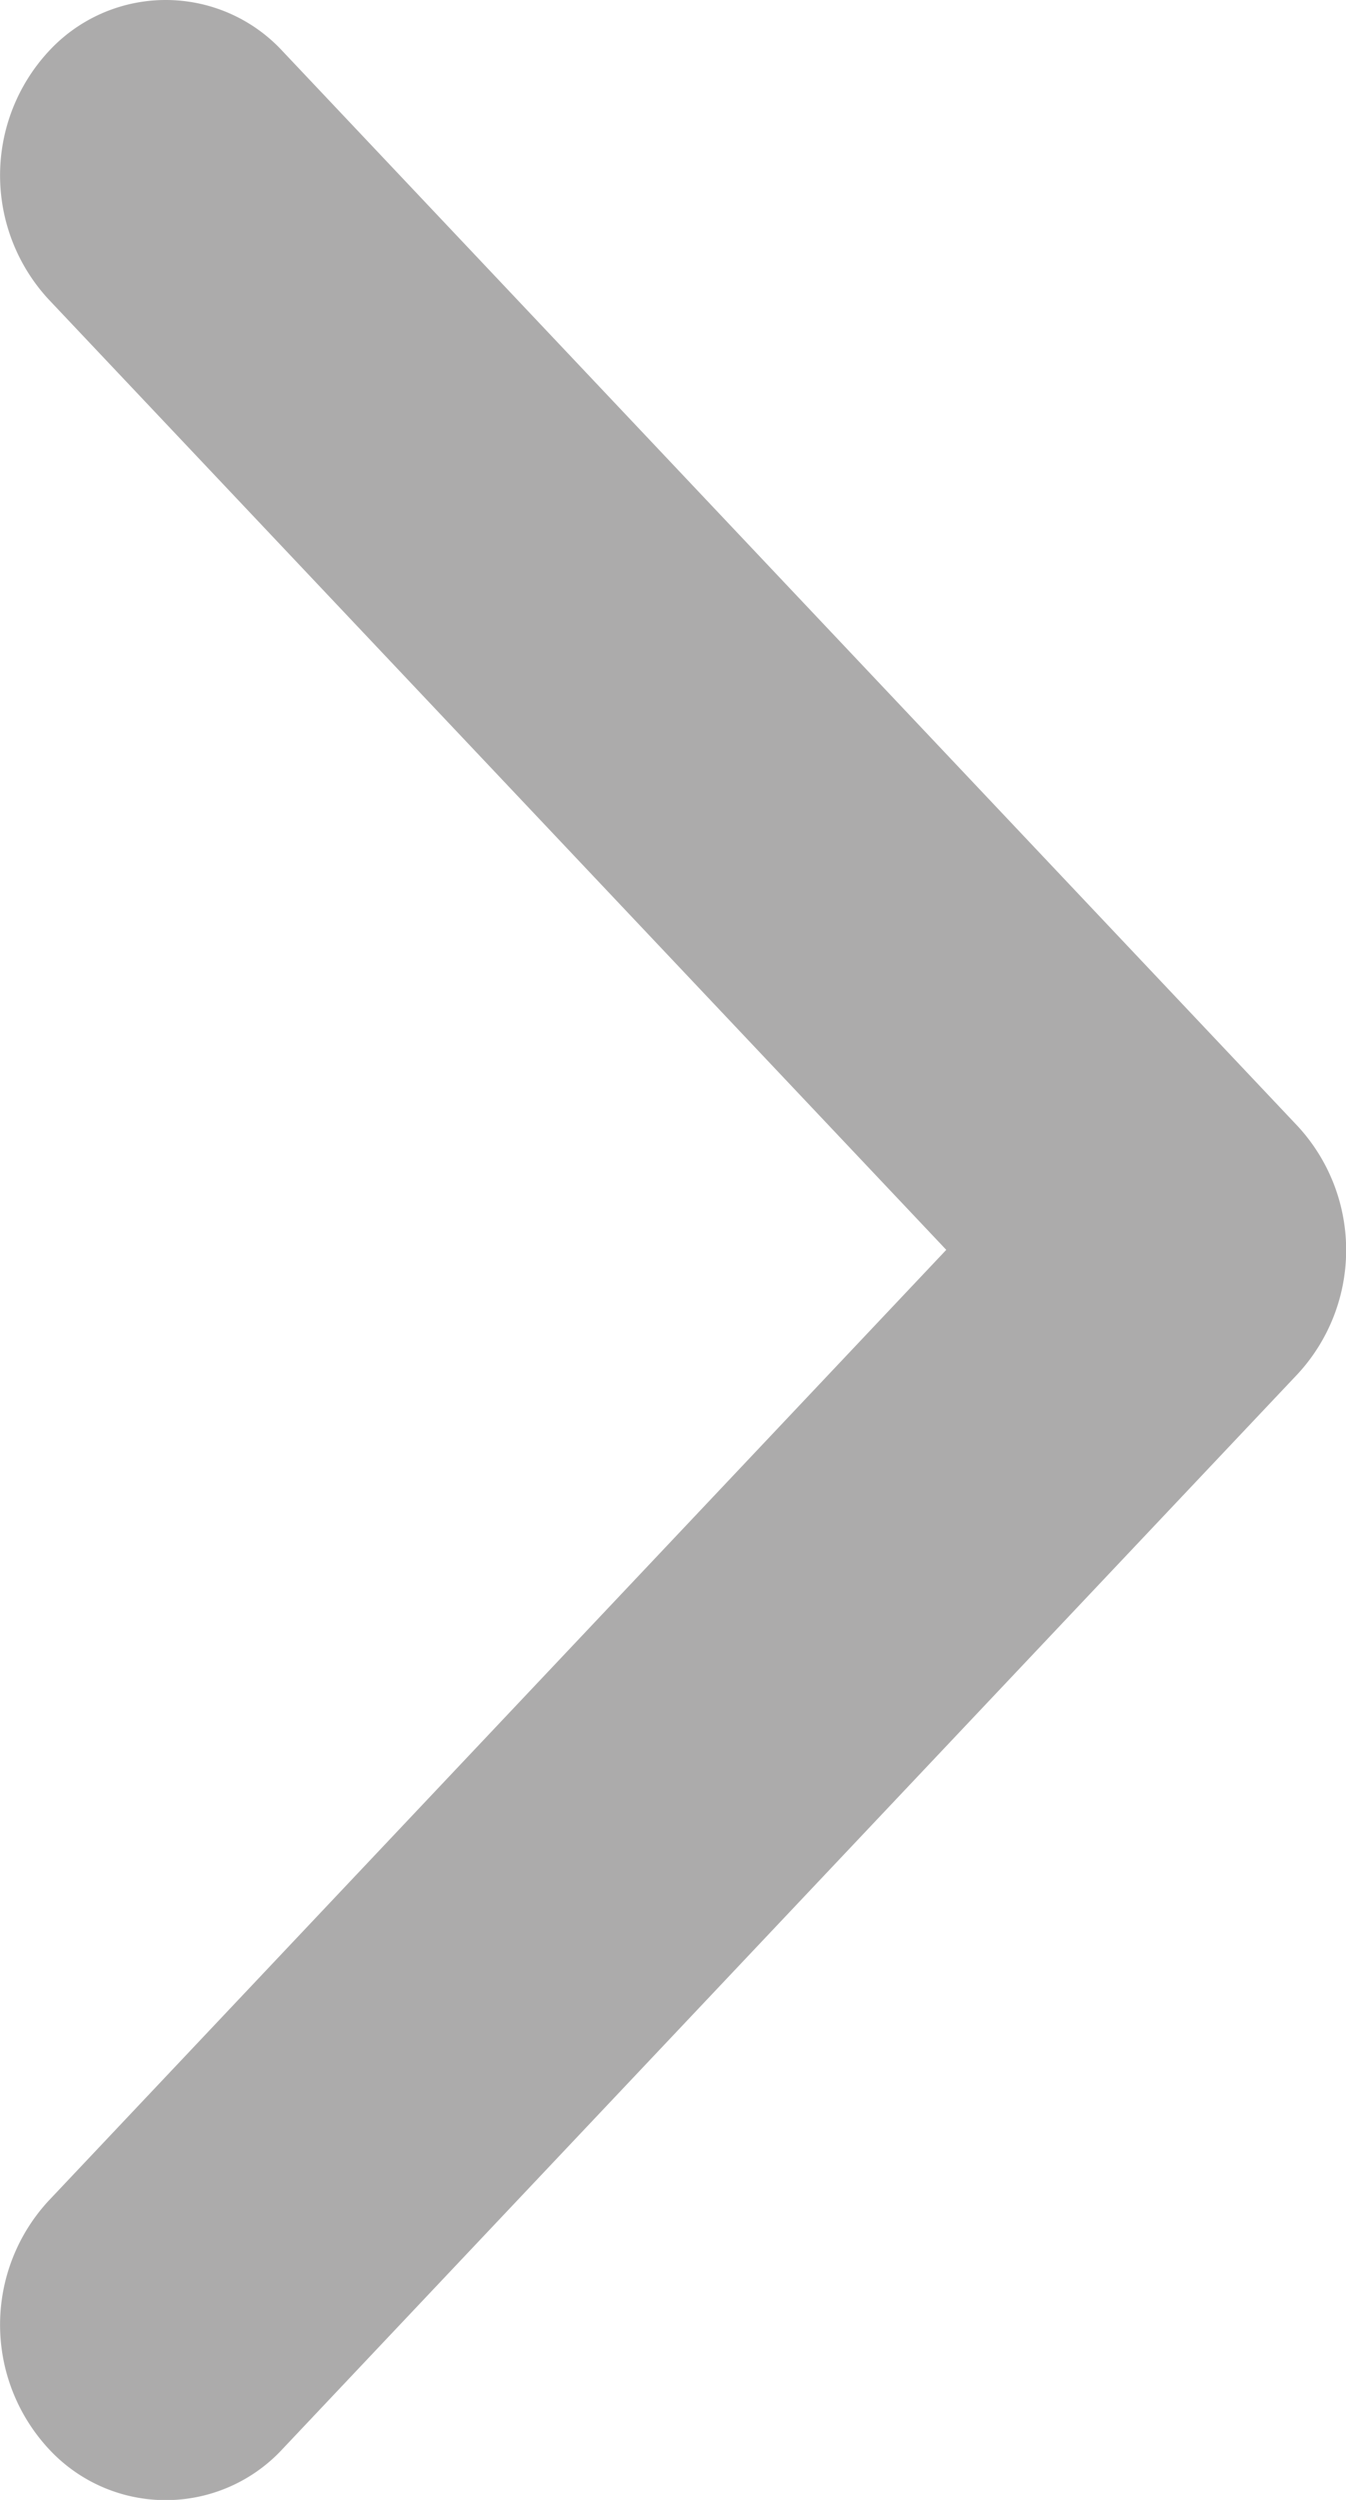 <svg xmlns="http://www.w3.org/2000/svg" width="6.125" height="11.375" viewBox="0 0 6.125 11.375">
  <defs>
    <style>
      .cls-1 {
        fill: #acabab;
        fill-rule: evenodd;
      }
    </style>
  </defs>
  <path id="Path_97" data-name="Path 97" class="cls-1" d="M345.938-822.819l4.325-4.085a.831.831,0,0,1,1.128,0,.724.724,0,0,1,0,1.066l-4.89,4.618a.831.831,0,0,1-1.128,0l-4.89-4.618a.724.724,0,0,1,0-1.066.831.831,0,0,1,1.128,0Z" transform="translate(827.125 351.625) rotate(-90)"/>
</svg>

